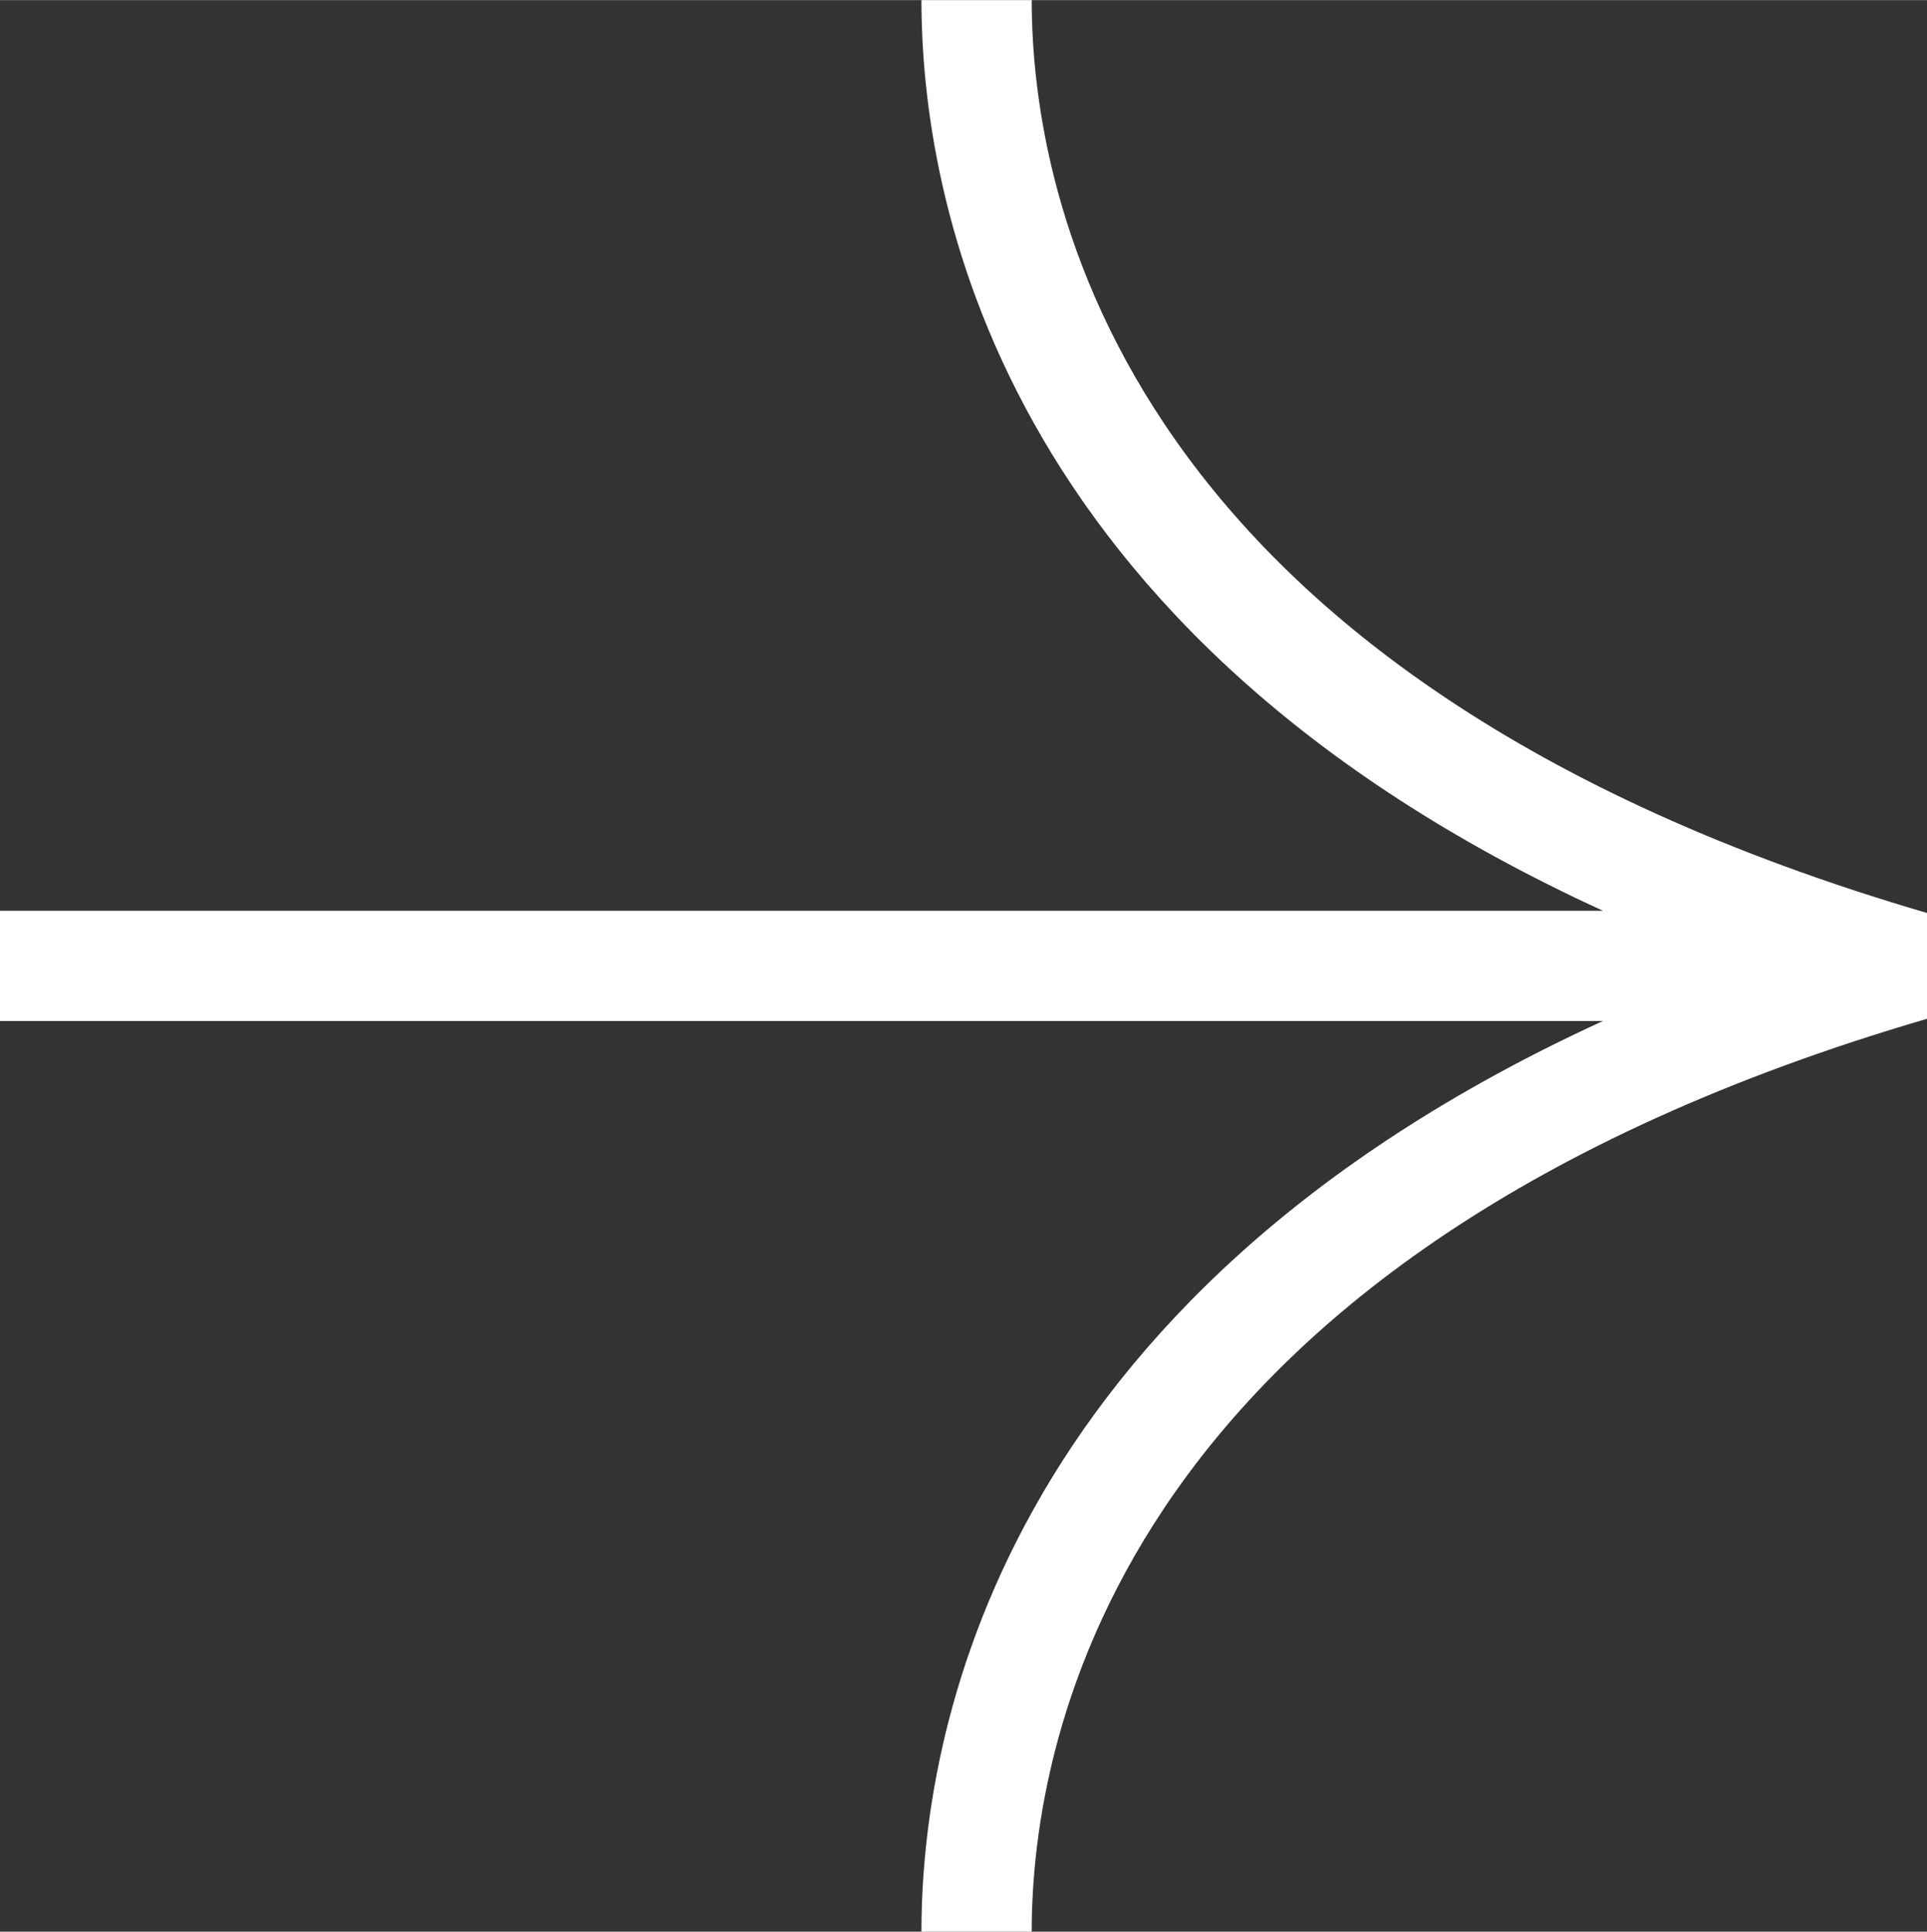 <?xml version="1.0" encoding="UTF-8"?> <svg xmlns="http://www.w3.org/2000/svg" xmlns:xlink="http://www.w3.org/1999/xlink" xmlns:xodm="http://www.corel.com/coreldraw/odm/2003" xml:space="preserve" width="3366px" height="3375px" version="1.1" style="shape-rendering:geometricPrecision; text-rendering:geometricPrecision; image-rendering:optimizeQuality; fill-rule:evenodd; clip-rule:evenodd" viewBox="0 0 70428.14 70610.66"><rect x="0" y="0" width="70428.14" height="70610.66" fill="#333333" stroke="none"/> <defs> <style type="text/css"> .fil0 {fill:white;fill-rule:nonzero} </style> </defs> <g id="Слой_x0020_1">  <path id="arrow-right-blue" class="fil0" d="M70428.14 33371.13l0 3868.4c-29533.05,8636.48 -32721.4,26214.56 -32721.4,33371.13l-4029.81 0c0,-7060.86 2663.61,-23097.73 24907.62,-33290.42l-58584.55 0 0 -4029.82 58584.2 0c-22243.66,-10192.03 -24907.27,-26228.53 -24907.27,-33290.42l4029.81 0c0,7156.56 3188.35,24735.65 32721.4,33371.13zm0 0z"></path> </g> </svg> 